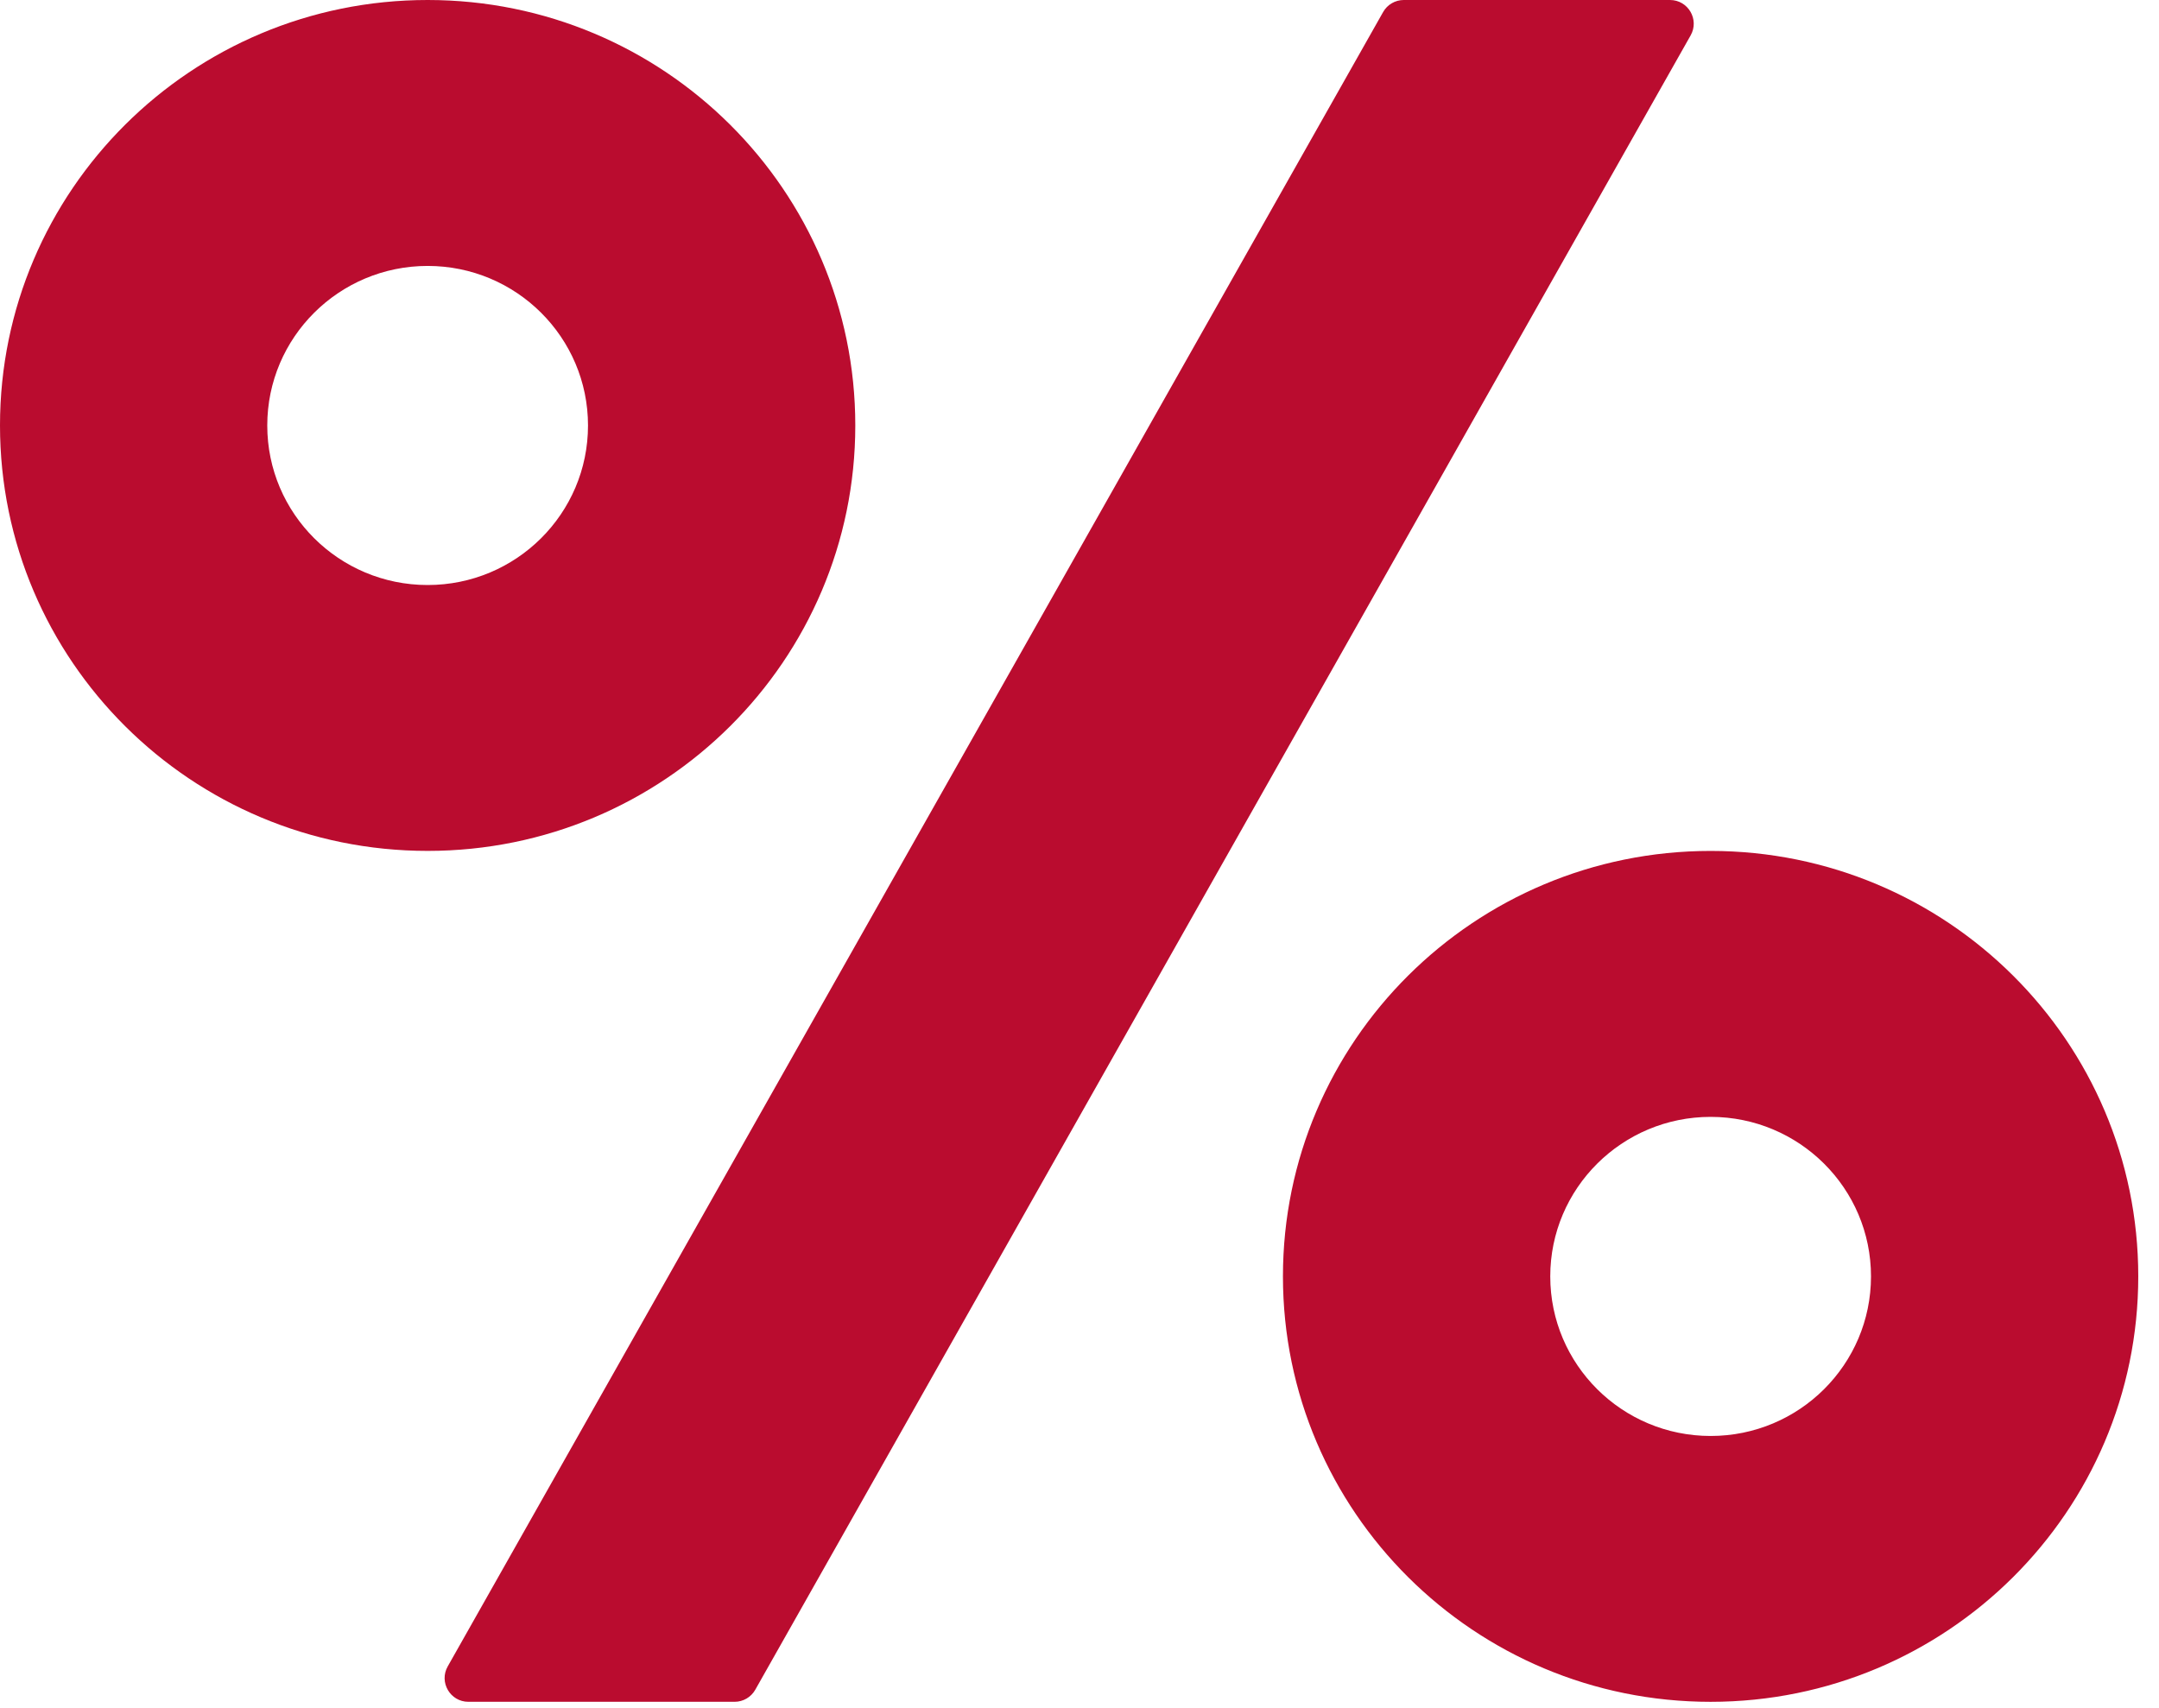 <svg width="91" height="72" viewBox="0 0 91 72" fill="none" xmlns="http://www.w3.org/2000/svg">
<path fill-rule="evenodd" clip-rule="evenodd" d="M18.025 35.869C27.98 35.869 36.05 27.839 36.05 17.934C36.05 8.03 27.98 0 18.025 0C8.07 0 0 8.03 0 17.934C0 27.839 8.07 35.869 18.025 35.869ZM18.025 24.661C21.758 24.661 24.784 21.65 24.784 17.936C24.784 14.222 21.758 11.21 18.025 11.21C14.292 11.21 11.265 14.222 11.265 17.936C11.265 21.65 14.292 24.661 18.025 24.661ZM72.1 71.739C82.055 71.739 90.126 63.709 90.126 53.805C90.126 43.9 82.055 35.87 72.1 35.87C62.145 35.87 54.075 43.9 54.075 53.805C54.075 63.709 62.145 71.739 72.1 71.739ZM72.102 60.532C75.835 60.532 78.861 57.52 78.861 53.806C78.861 50.092 75.835 47.081 72.102 47.081C68.369 47.081 65.342 50.092 65.342 53.806C65.342 57.52 68.369 60.532 72.102 60.532ZM71.259 1.492C71.636 0.826 71.155 0 70.389 0H59.167C58.807 0 58.474 0.194 58.297 0.508L18.871 70.246C18.494 70.912 18.976 71.738 19.742 71.738H30.963C31.323 71.738 31.656 71.544 31.834 71.23L71.259 1.492Z" fill="#BA0C2F"/>
</svg>
